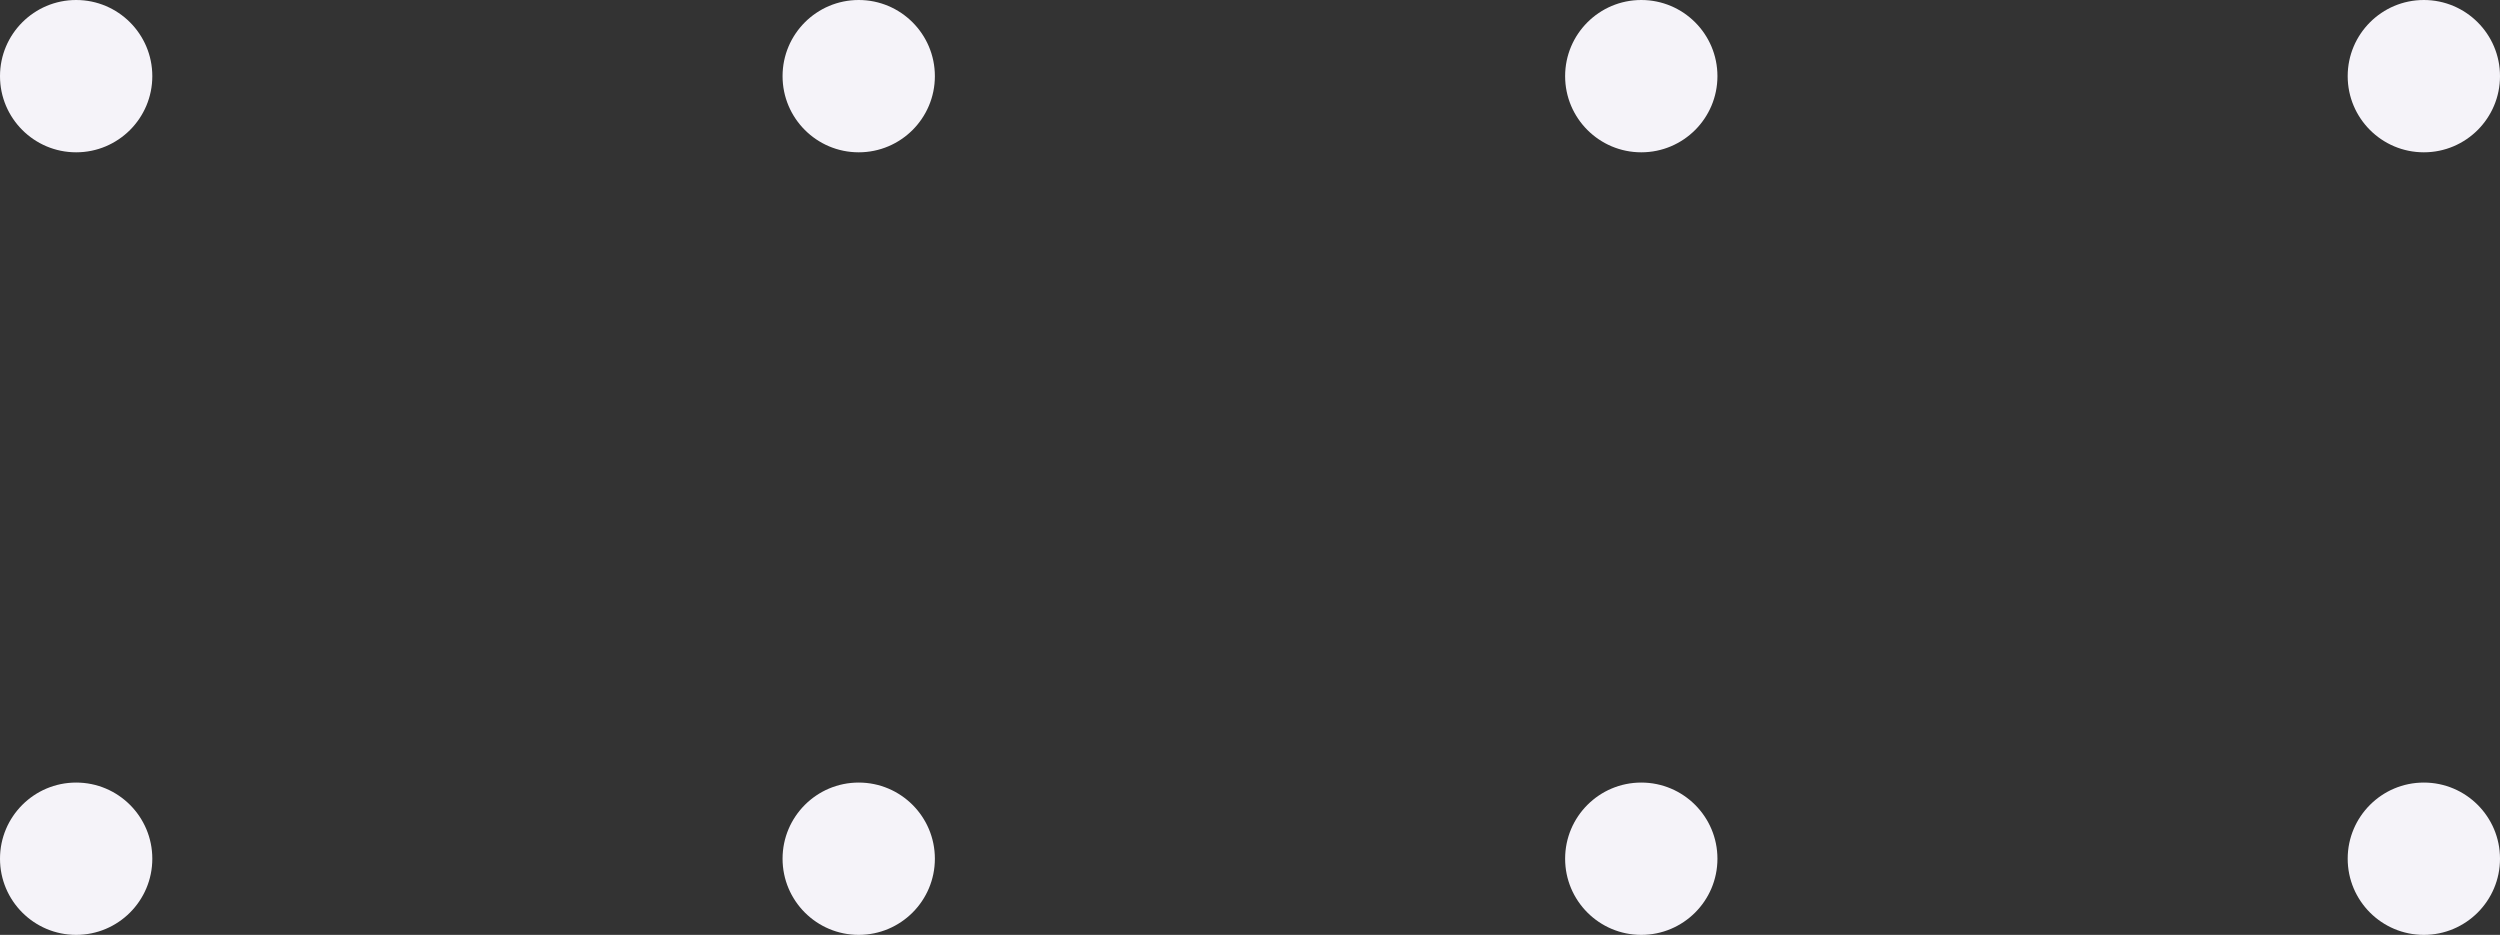 <svg width="476" height="178" viewBox="0 0 476 178" fill="none" xmlns="http://www.w3.org/2000/svg">
<rect x="0" y="0" width="476" height="178" fill="#333333" stroke="none"/>
<circle cx="14.5" cy="14.5" r="14.5" fill="#F5F3F9"/>
<circle cx="14.5" cy="163.5" r="14.5" fill="#F5F3F9"/>
<circle cx="163.5" cy="14.5" r="14.5" fill="#F5F3F9"/>
<circle cx="163.5" cy="163.5" r="14.5" fill="#F5F3F9"/>
<circle cx="312.5" cy="14.5" r="14.5" fill="#F5F3F9"/>
<circle cx="312.5" cy="163.5" r="14.5" fill="#F5F3F9"/>
<circle cx="461.5" cy="14.5" r="14.5" fill="#F5F3F9"/>
<circle cx="461.5" cy="163.5" r="14.5" fill="#F5F3F9"/>
</svg>
